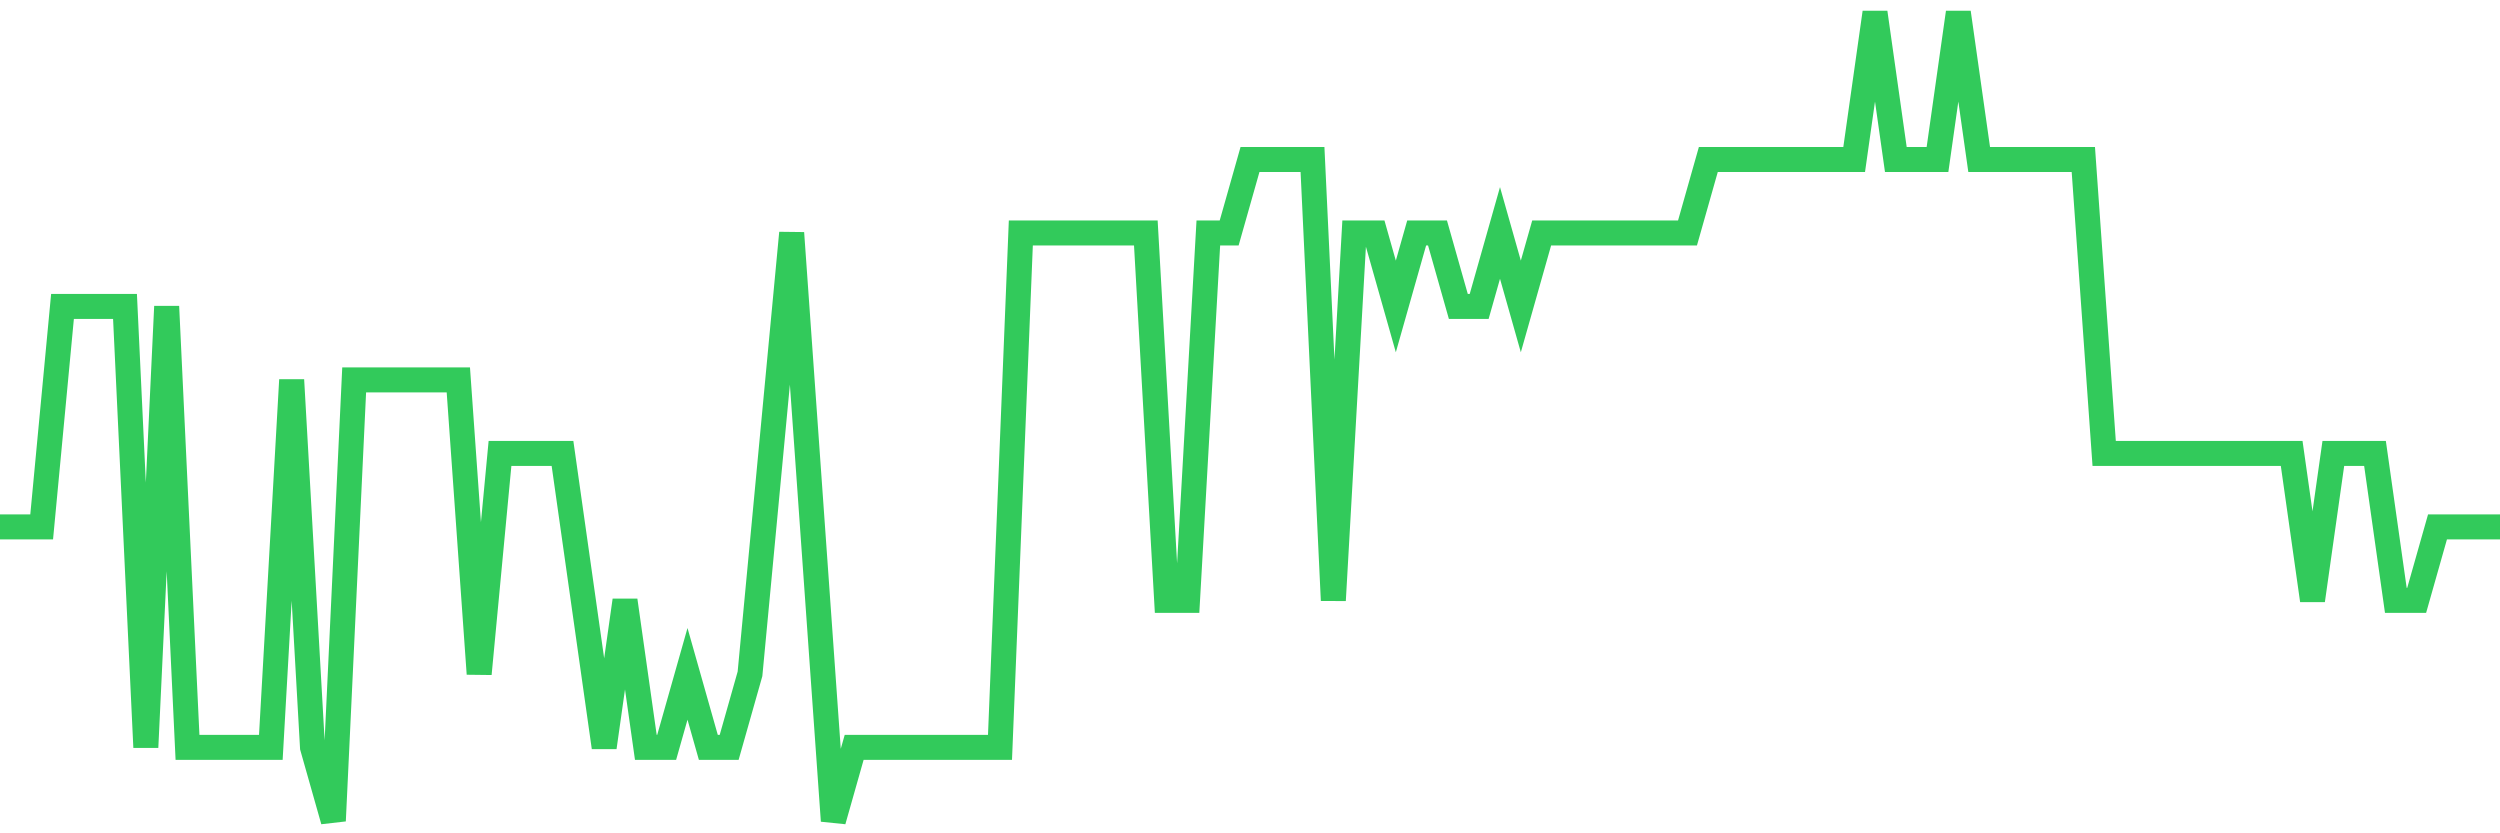 <svg
  xmlns="http://www.w3.org/2000/svg"
  xmlns:xlink="http://www.w3.org/1999/xlink"
  width="120"
  height="40"
  viewBox="0 0 120 40"
  preserveAspectRatio="none"
>
  <polyline
    points="0,25.291 1,25.291 2,25.291 3,14.709 4,14.709 5,14.709 6,14.709 7,35.873 8,14.709 9,35.873 10,35.873 11,35.873 12,35.873 13,35.873 14,18.236 15,35.873 16,39.4 17,18.236 18,18.236 19,18.236 20,18.236 21,18.236 22,18.236 23,32.345 24,21.764 25,21.764 26,21.764 27,21.764 28,28.818 29,35.873 30,28.818 31,35.873 32,35.873 33,32.345 34,35.873 35,35.873 36,32.345 37,21.764 38,11.182 39,25.291 40,39.4 41,35.873 42,35.873 43,35.873 44,35.873 45,35.873 46,35.873 47,35.873 48,35.873 49,11.182 50,11.182 51,11.182 52,11.182 53,11.182 54,11.182 55,11.182 56,28.818 57,28.818 58,11.182 59,11.182 60,7.655 61,7.655 62,7.655 63,7.655 64,28.818 65,11.182 66,11.182 67,14.709 68,11.182 69,11.182 70,14.709 71,14.709 72,11.182 73,14.709 74,11.182 75,11.182 76,11.182 77,11.182 78,11.182 79,11.182 80,11.182 81,11.182 82,7.655 83,7.655 84,7.655 85,7.655 86,7.655 87,7.655 88,7.655 89,7.655 90,0.6 91,7.655 92,7.655 93,7.655 94,0.6 95,7.655 96,7.655 97,7.655 98,7.655 99,7.655 100,7.655 101,21.764 102,21.764 103,21.764 104,21.764 105,21.764 106,21.764 107,21.764 108,21.764 109,21.764 110,21.764 111,28.818 112,21.764 113,21.764 114,21.764 115,28.818 116,28.818 117,25.291 118,25.291 119,25.291 120,25.291"
    fill="none"
    stroke="#32ca5b"
    stroke-width="1.2"
  >
  </polyline>
</svg>